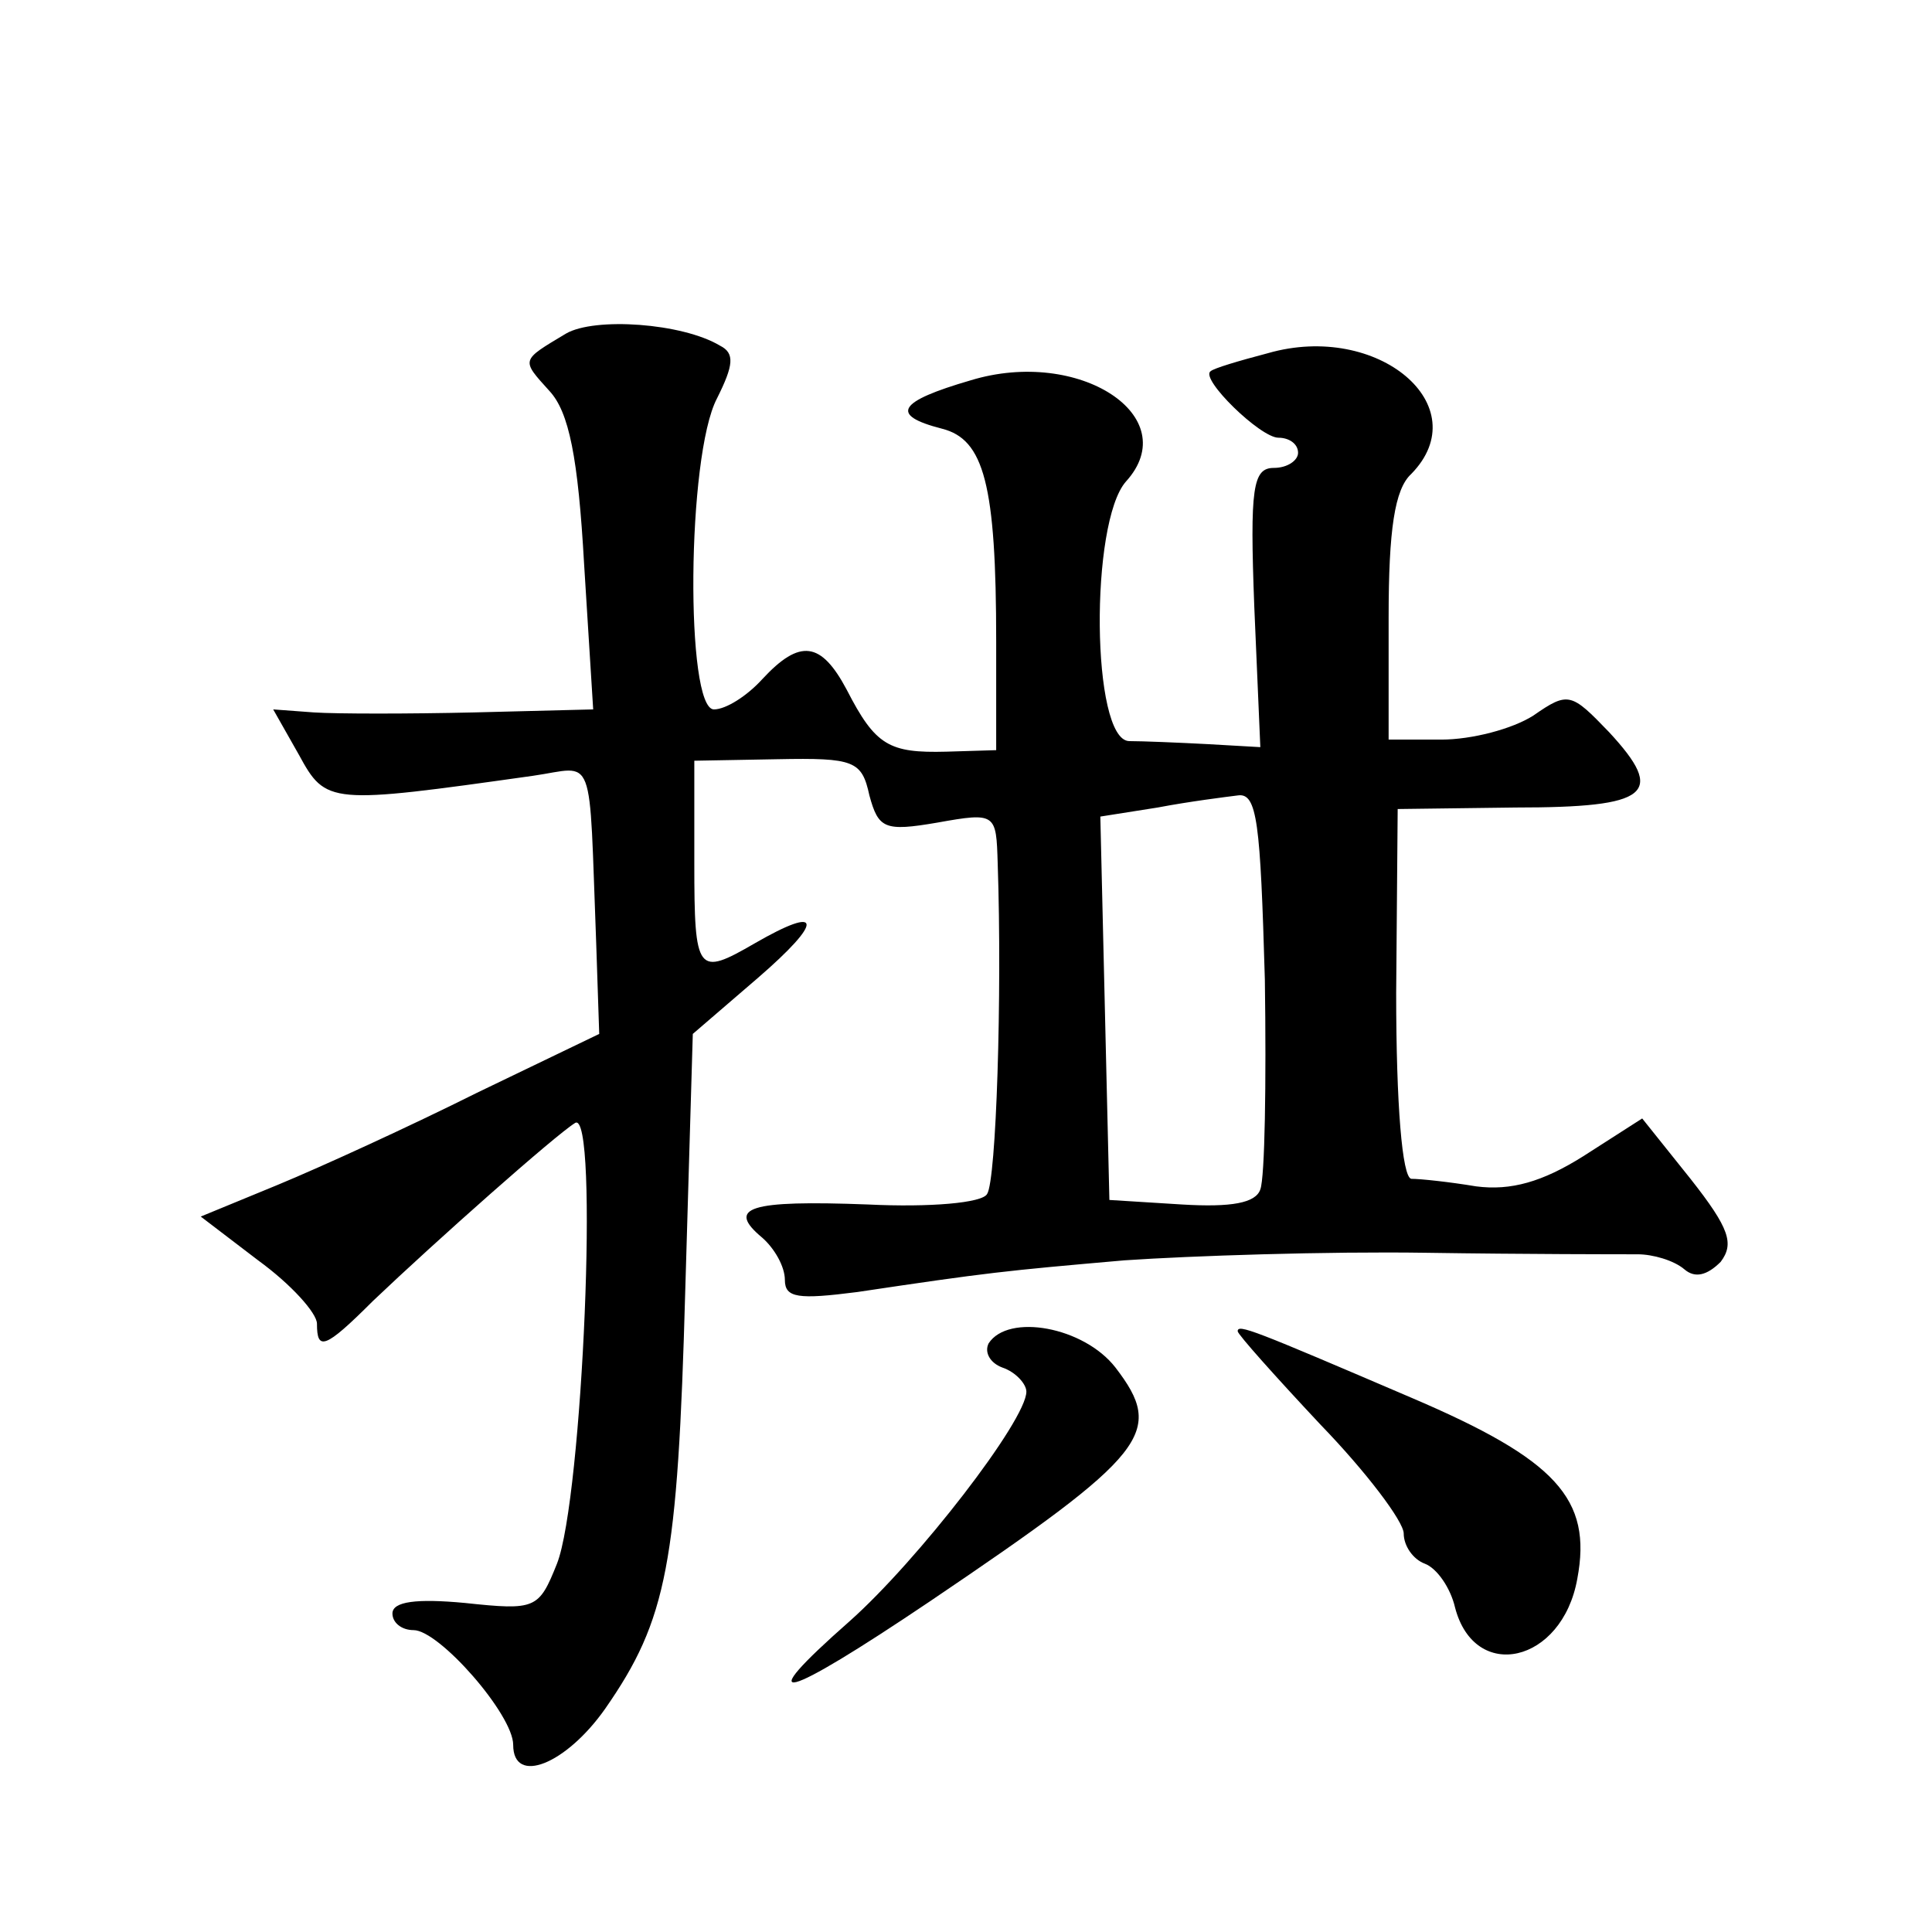 <?xml version="1.0" standalone="no"?>
<!DOCTYPE svg PUBLIC "-//W3C//DTD SVG 20010904//EN"
 "http://www.w3.org/TR/2001/REC-SVG-20010904/DTD/svg10.dtd">
<svg version="1.0" xmlns="http://www.w3.org/2000/svg"
 width="128pt" height="128pt" viewBox="0 0 128 128"
 preserveAspectRatio="xMidYMid meet">
<g transform="translate(0,128) scale(0.1,-0.1)"
fill="#0" stroke="none">
<path d="M375 1059 c-30 -18 -30 -17 -11 -38 13 -14 19 -44 23 -115 l6 -96 -79
-2 c-43 -1 -91 -1 -106 0 l-27 2 17 -30 c18 -33 20 -33 155 -14 42 6 37 19 42 -111
l2 -60 -81 -39 c-44 -22 -103 -49 -132 -61 l-51 -21 38 -29 c22 -16 39 -35 39 -42
0 -18 5 -17 37 15 42 40 121 110 134 118 16 10 5 -249 -12 -292 -12 -30 -14 -31
-61 -26 -32 3 -48 1 -48 -7 0 -6 6 -11 14 -11 17 0 66 -56 66 -76 0 -27 35 -13
61 24 41 59 48 96 53 277 l5 170 43 37 c44 38 43 49 -2 23 -38 -22 -40 -20 -40
53 l0 68 55 1 c51 1 56 -1 61 -24 6 -22 10 -24 45 -18 39 7 39 6 40 -27 3 -88 -1
-210 -7 -219 -3 -6 -38 -9 -79 -7 -79 3 -94 -2 -70 -22 8 -7 15 -19 15 -28 0 -12
9 -13 48 -8 87 13 97 14 177 21 44 3 134 6 200 5 66 -1 129 -1 140 -1 10 0 24 -4
31 -10 7 -6 15 -4 24 5 9 12 6 22 -20 55 l-32 40 -39 -25 c-27 -17 -48 -23 -71
-20 -18 3 -37 5 -43 5 -6 1 -10 49 -10 123 l1 122 78 1 c89 0 100 9 62 50 -25 26
-27 27 -50 11 -14 -9 -41 -16 -61 -16 l-35 0 0 81 c0 58 4 85 15 95 44 45 -22 101
-95 80 -19 -5 -36 -10 -38 -12 -7 -5 33 -44 45 -44 7 0 13 -4 13 -10 0 -5 -7 -10
-16 -10 -14 0 -16 -13 -13 -92 l4 -93 -35 2 c-19 1 -43 2 -52 2 -25 1 -26 145 -2
172 39 43 -31 89 -103 67 -48 -14 -54 -23 -19 -32 28 -7 36 -37 36 -141 l0 -72
-33 -1 c-38 -1 -47 4 -66 41 -17 32 -31 34 -56 7 -10 -11 -24 -20 -32 -20 -19 0
-18 168 2 206 11 22 12 30 2 35 -25 15 -83 19 -102 8z m460 -567 c-3 -9 -19 -12
-52 -10 l-48 3 -3 127 -3 127 38 6 c21 4 45 7 53 8 13 2 15 -18 18 -122 1 -69 0
-131 -3 -139z M655 390 c-3 -6 1 -13 9 -16 9 -3 16 -11 16 -16 0 -19 -72 -112 -117
-152 -67 -59 -45 -53 53 13 145 98 156 112 123 155 -21 27 -71 36 -84 16z M820
398 c0 -2 25 -30 55 -62 30 -31 55 -64 55 -72 0 -8 6 -17 14 -20 8 -3 17 -16 20
-29 13 -50 71 -37 81 19 10 53 -14 79 -110 120 -105 45 -115 49 -115 44z"/>
</g>
</svg>
